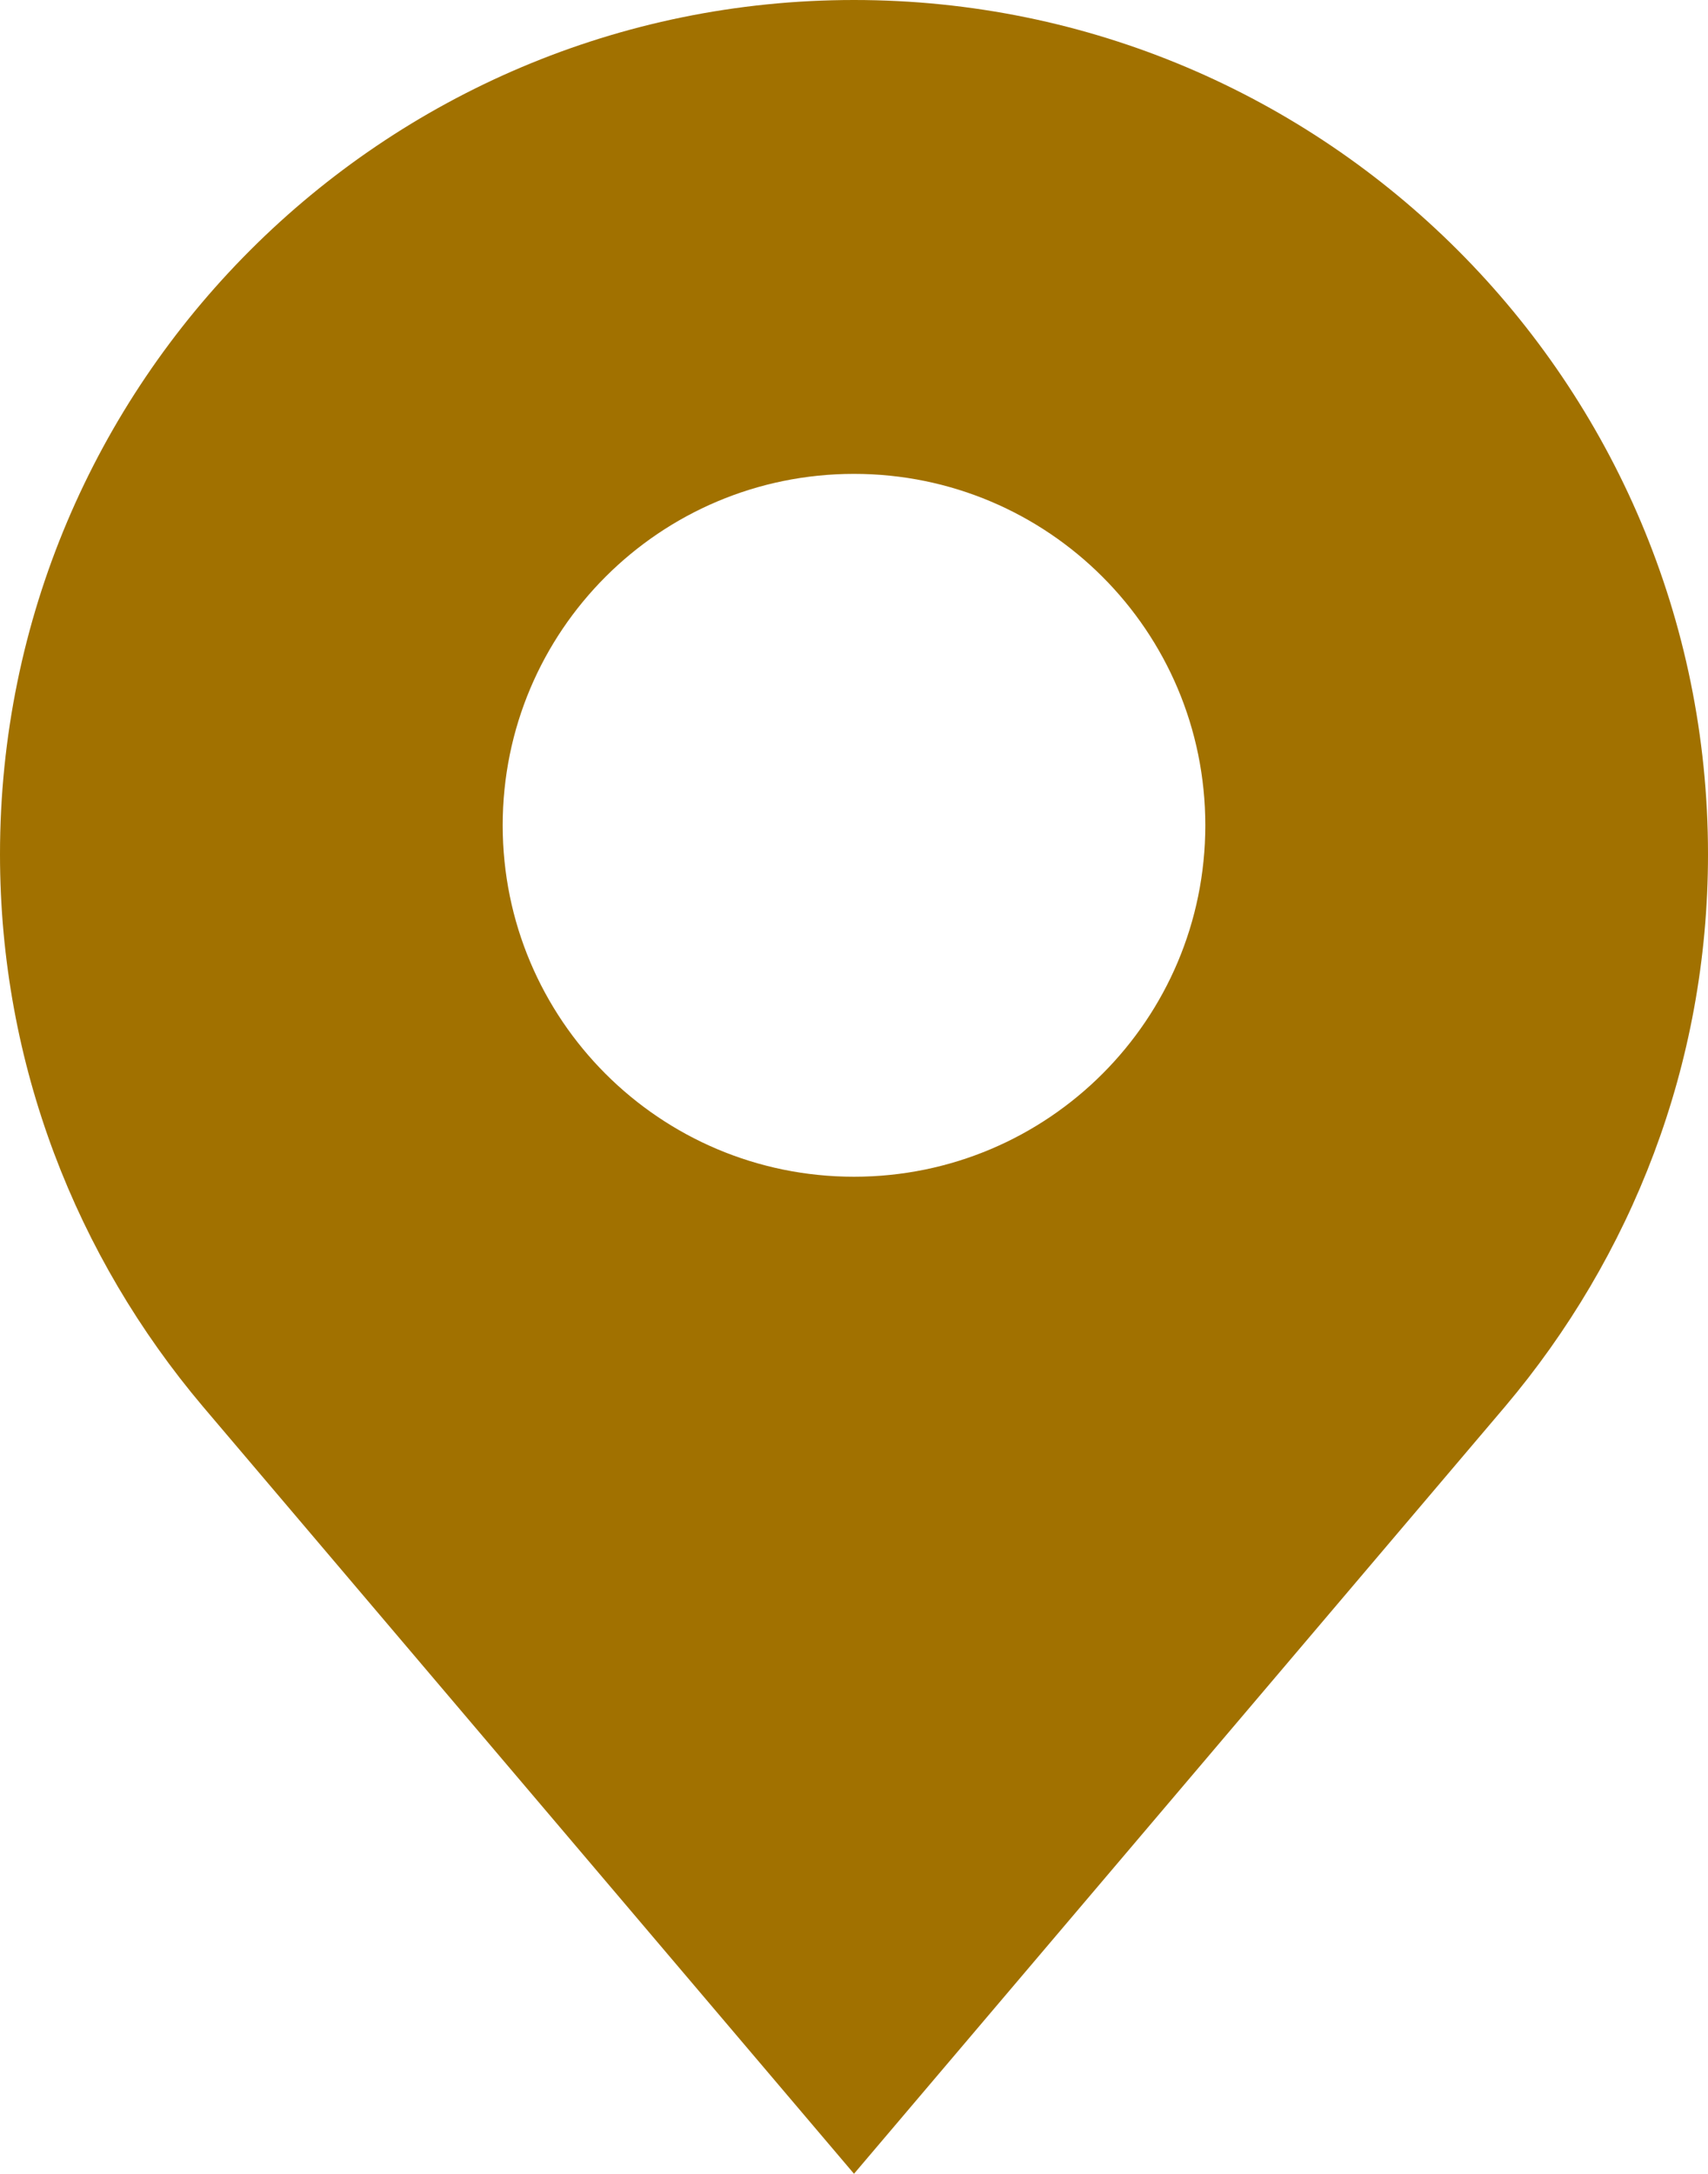 <?xml version="1.0" encoding="UTF-8"?>
<svg id="Capa_2" data-name="Capa 2" xmlns="http://www.w3.org/2000/svg" viewBox="0 0 23.58 30">
  <defs>
    <style>
      .cls-1 {
        fill: #a17100;
      }
    </style>
  </defs>
  <g id="Capa_1-2" data-name="Capa 1">
    <path class="cls-1" d="M11.79,0C5.28,0,0,5.28,0,11.79c0,2.91,1.06,5.56,2.8,7.62l8.99,10.59,8.99-10.59c1.74-2.06,2.8-4.71,2.8-7.62,0-6.51-5.28-11.79-11.79-11.79ZM11.79,16.24c-2.68,0-4.85-2.17-4.85-4.85s2.17-4.85,4.85-4.85,4.85,2.17,4.85,4.85-2.17,4.85-4.85,4.85Z"/>
  </g>
</svg>
